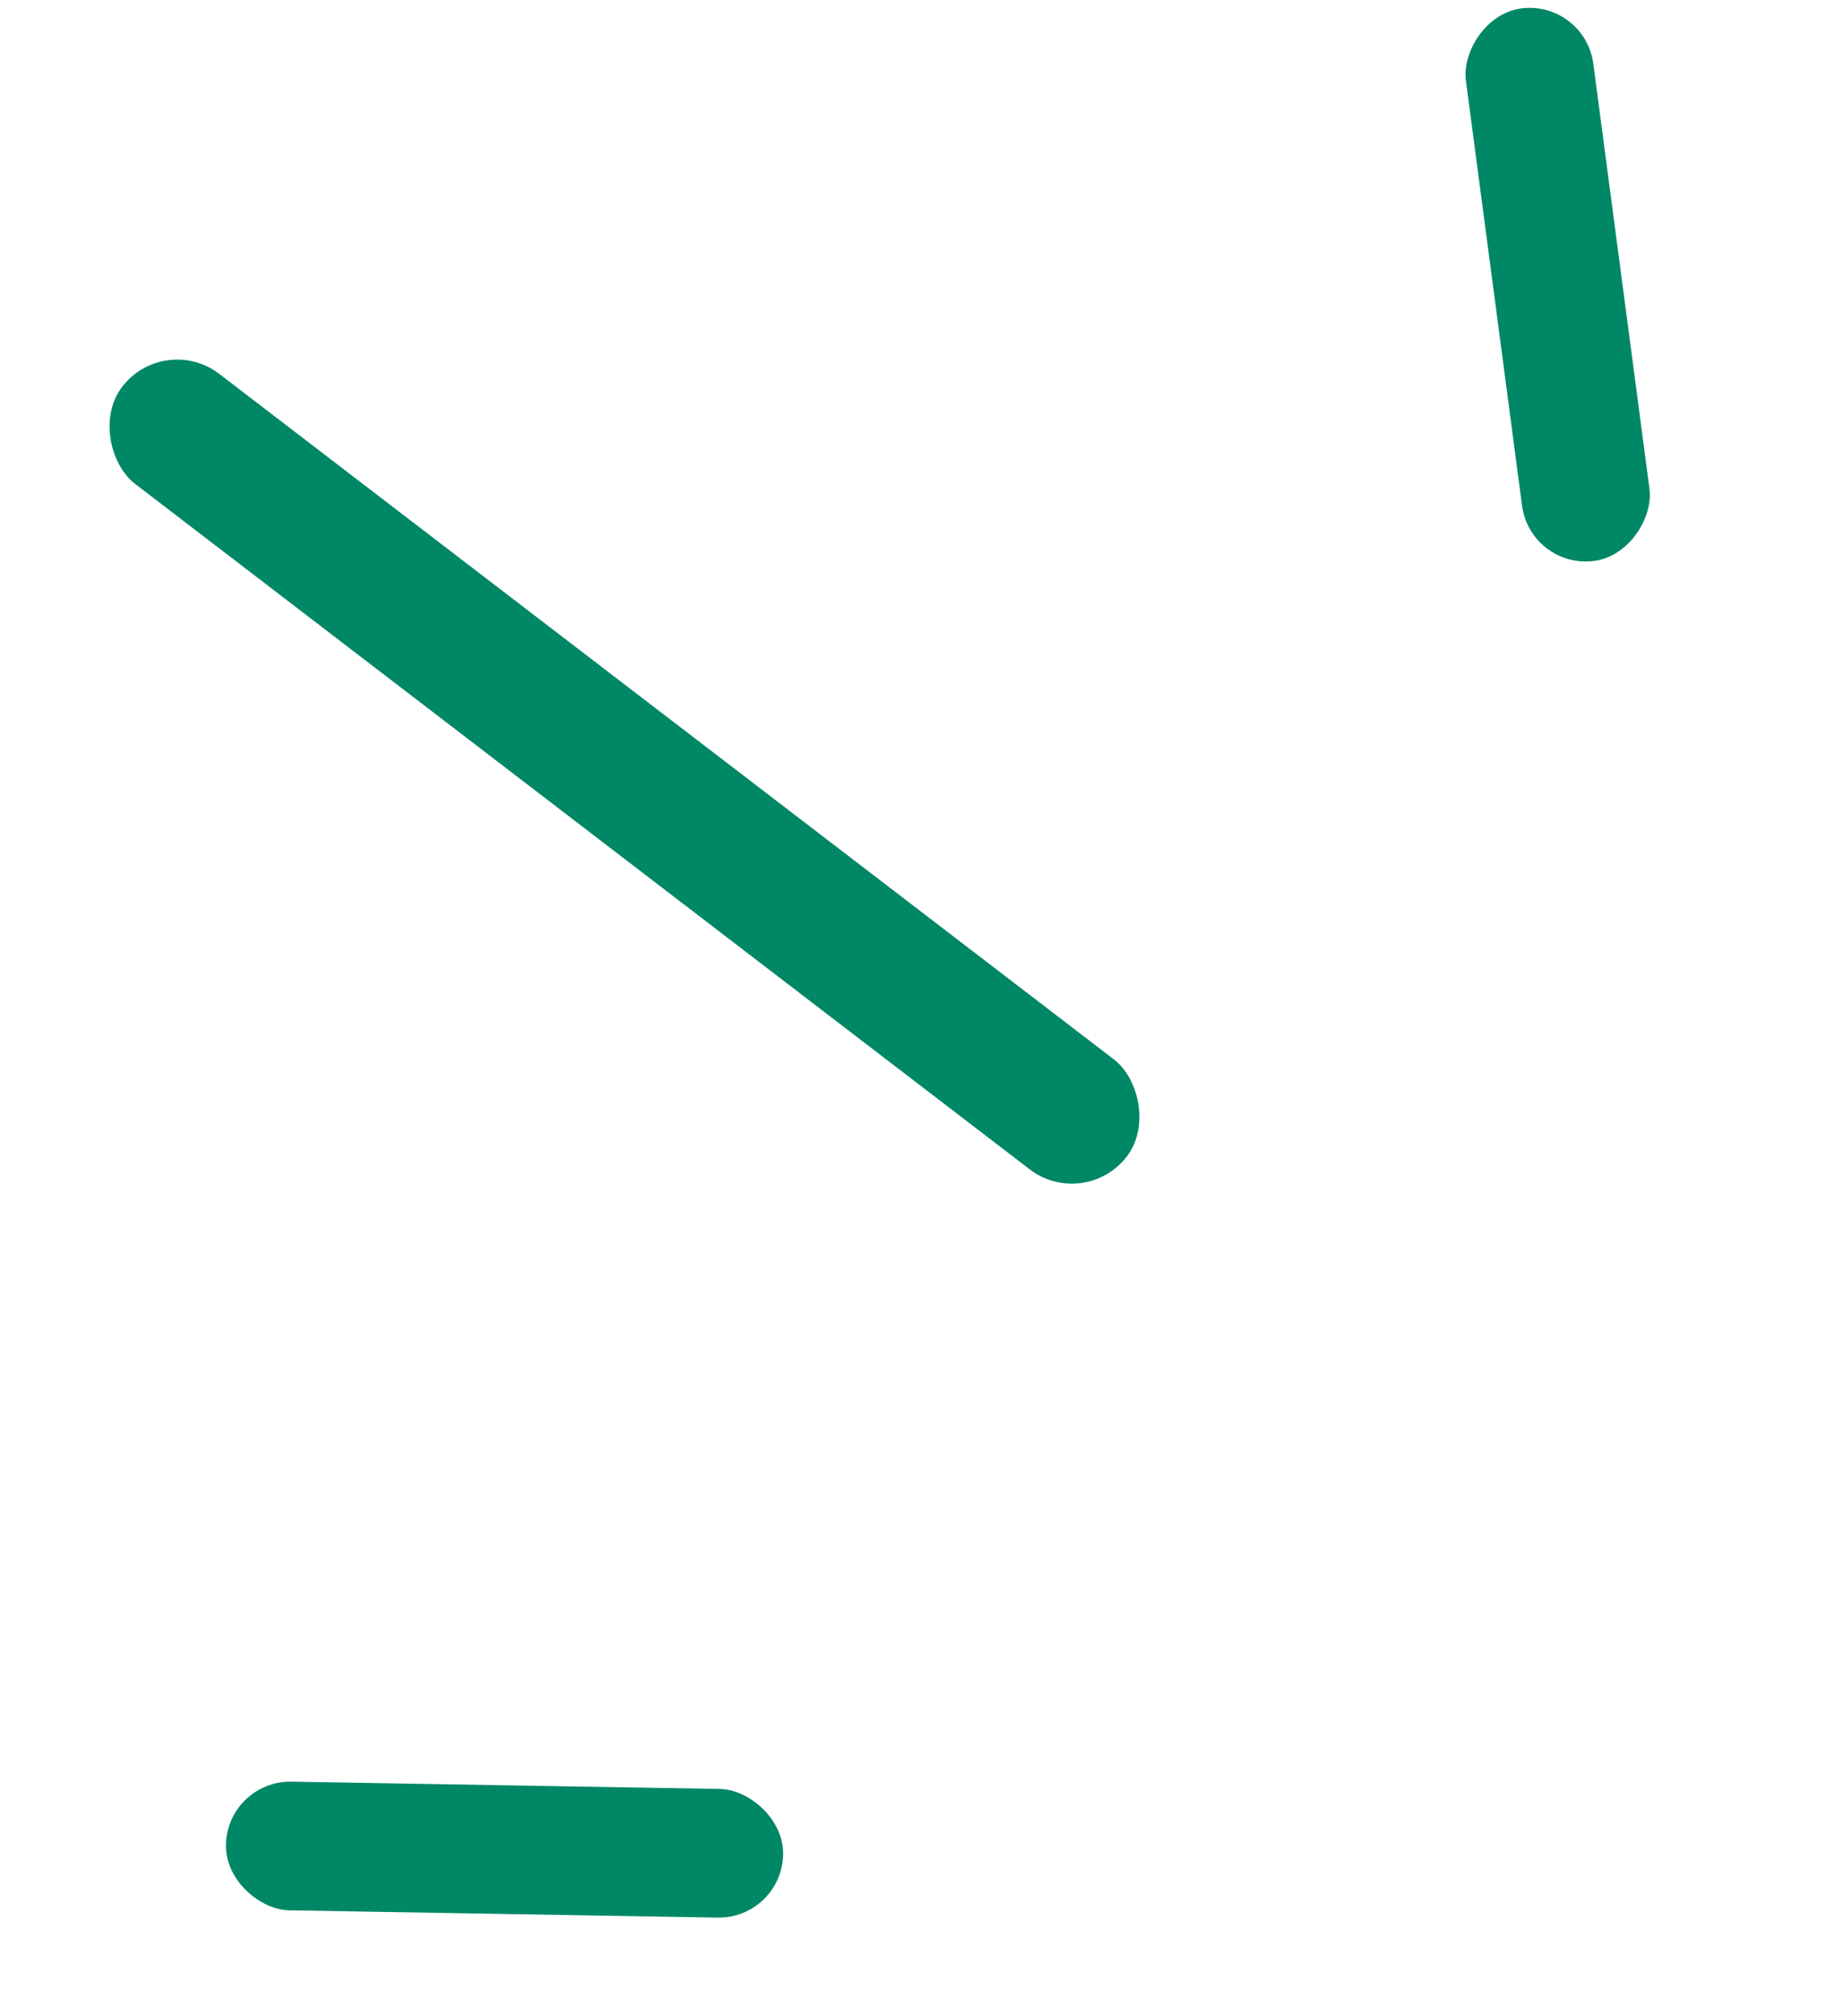 <?xml version="1.0" encoding="UTF-8"?> <svg xmlns="http://www.w3.org/2000/svg" width="43" height="47" viewBox="0 0 43 47" fill="none"> <rect width="3" height="13" rx="1.5" transform="matrix(-0.991 0.131 0.131 0.991 36.978 0)" fill="#008766"></rect> <rect width="3" height="13" rx="1.5" transform="matrix(-0.017 1 1 0.017 5.297 41.518)" fill="#008766"></rect> <rect width="3.23" height="29.52" rx="1.615" transform="matrix(-0.608 0.794 0.794 0.608 3.833 7.736)" fill="#008766"></rect> </svg> 